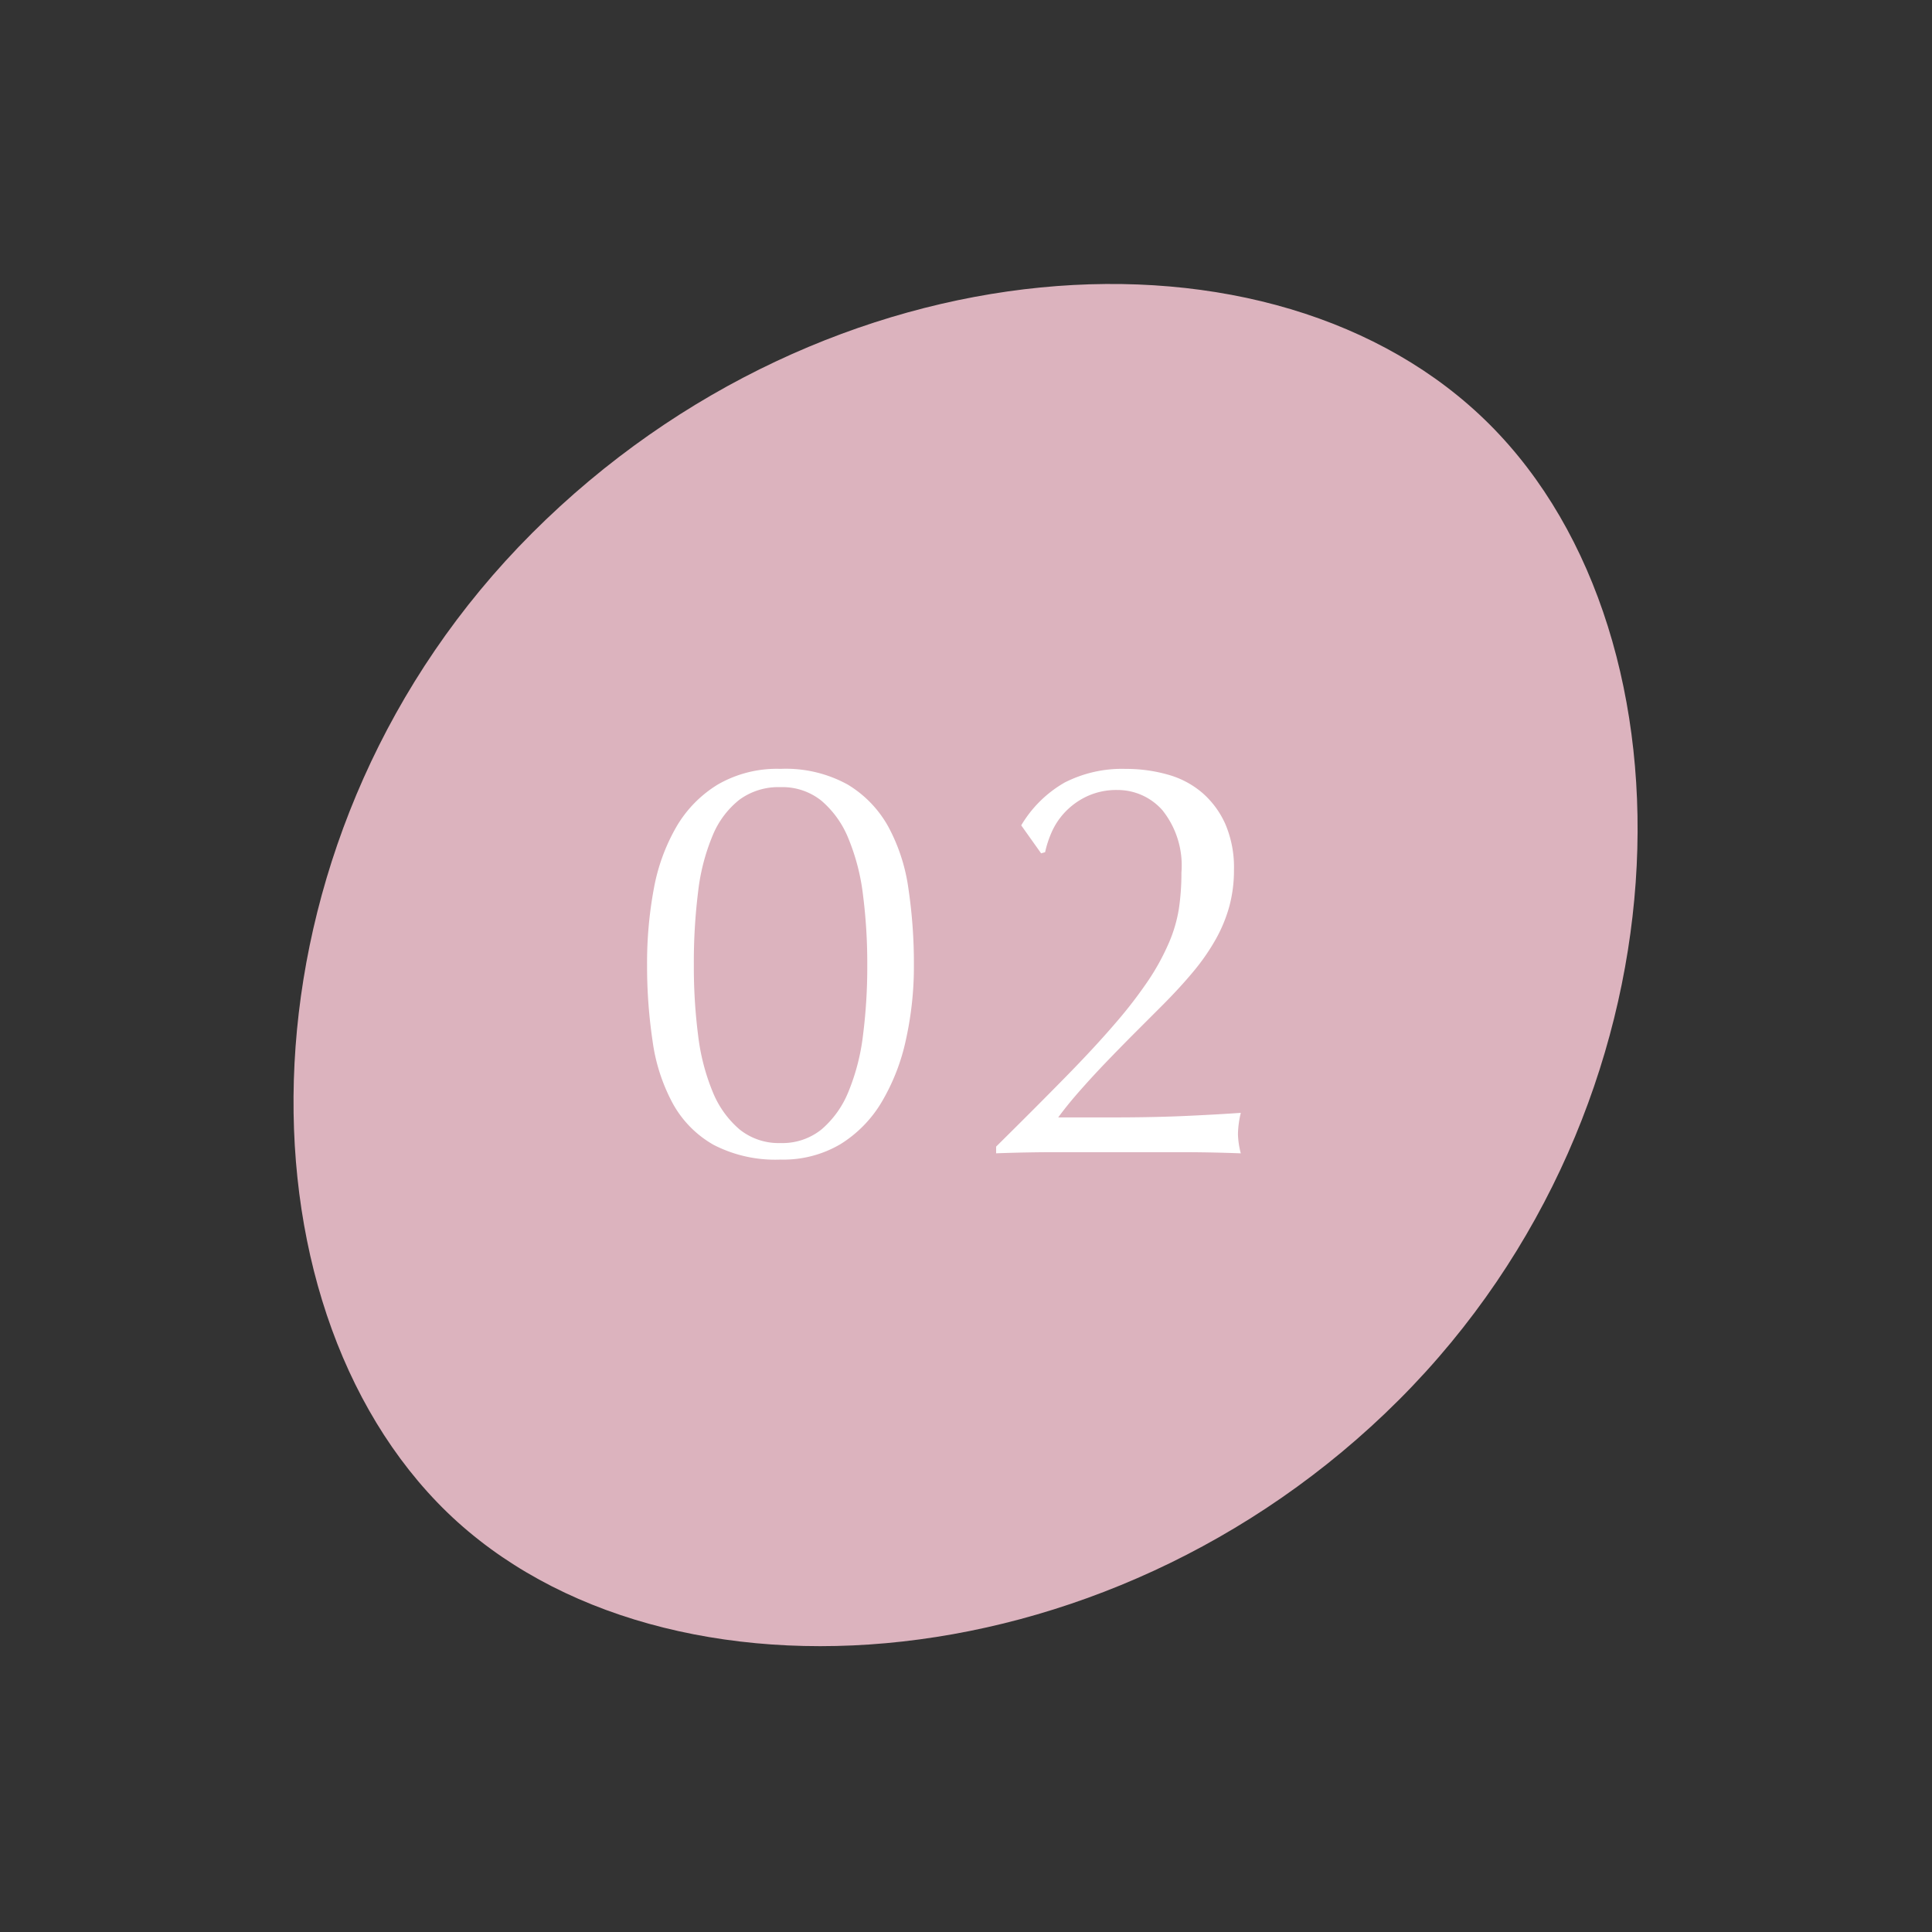 <svg xmlns="http://www.w3.org/2000/svg" width="57.586" height="57.586" viewBox="0 0 57.586 57.586"><rect x="0" y="0" width="57.586" height="57.586" fill="#333333" stroke="none"/><g transform="translate(70.671 -3431.258)"><path d="M17.893.031c9.084,0,18.645,10.041,18.645,22.465S27.429,45.1,18.425,44.929,0,34.92,0,22.5,8.808.031,17.893.031Z" transform="translate(-38.9 3431.237) rotate(45)" fill="#dcb3be"/><path d="M-9.384-5.576a12.031,12.031,0,0,1,.2-2.269A5.738,5.738,0,0,1-8.509-9.7a3.591,3.591,0,0,1,1.233-1.258,3.522,3.522,0,0,1,1.87-.467,3.818,3.818,0,0,1,2,.467A3.364,3.364,0,0,1-2.193-9.7a5.444,5.444,0,0,1,.6,1.853,15.114,15.114,0,0,1,.162,2.269,10.087,10.087,0,0,1-.238,2.227A6.169,6.169,0,0,1-2.388-1.5,3.691,3.691,0,0,1-3.621-.238,3.347,3.347,0,0,1-5.406.221a4,4,0,0,1-2-.442A3.177,3.177,0,0,1-8.619-1.454a5.444,5.444,0,0,1-.6-1.853A15.114,15.114,0,0,1-9.384-5.576Zm1.394,0a16.064,16.064,0,0,0,.127,2.091A6.4,6.4,0,0,0-7.429-1.8,2.91,2.91,0,0,0-6.63-.68a1.856,1.856,0,0,0,1.224.408A1.856,1.856,0,0,0-4.182-.68a2.91,2.91,0,0,0,.8-1.122,6.4,6.4,0,0,0,.434-1.683,16.064,16.064,0,0,0,.127-2.091,16.064,16.064,0,0,0-.127-2.091A6.4,6.4,0,0,0-3.383-9.35a2.91,2.91,0,0,0-.8-1.122,1.856,1.856,0,0,0-1.224-.408,1.967,1.967,0,0,0-1.224.374,2.638,2.638,0,0,0-.8,1.071A6.158,6.158,0,0,0-7.863-7.76,17,17,0,0,0-7.99-5.576ZM1.768-9.741A3.556,3.556,0,0,1,3.06-11.016a3.752,3.752,0,0,1,1.819-.408,4.558,4.558,0,0,1,1.258.17,2.677,2.677,0,0,1,1.029.544,2.678,2.678,0,0,1,.688.935,3.273,3.273,0,0,1,.255,1.36,4.111,4.111,0,0,1-.136,1.08,4.382,4.382,0,0,1-.4.977,6.365,6.365,0,0,1-.663.961q-.4.484-.944,1.029l-.748.748q-.425.425-.859.875t-.825.893q-.391.442-.663.816H4.488q1.224,0,2.168-.043t1.657-.093a2.927,2.927,0,0,0-.085.629,2.45,2.45,0,0,0,.085.578Q7.4,0,6.494,0H2.848Q1.938,0,1.02.034v-.2Q2.21-1.343,3.086-2.236T4.573-3.842a13.373,13.373,0,0,0,.994-1.292,6.94,6.94,0,0,0,.6-1.1,4.227,4.227,0,0,0,.3-1.02,7.169,7.169,0,0,0,.076-1.08,2.633,2.633,0,0,0-.569-1.861,1.779,1.779,0,0,0-1.335-.6,2.07,2.07,0,0,0-.935.2,2.175,2.175,0,0,0-.646.476,2.117,2.117,0,0,0-.391.6,3.069,3.069,0,0,0-.187.578l-.119.034Z" transform="translate(-42 3465.6)" fill="#fff"/></g></svg>